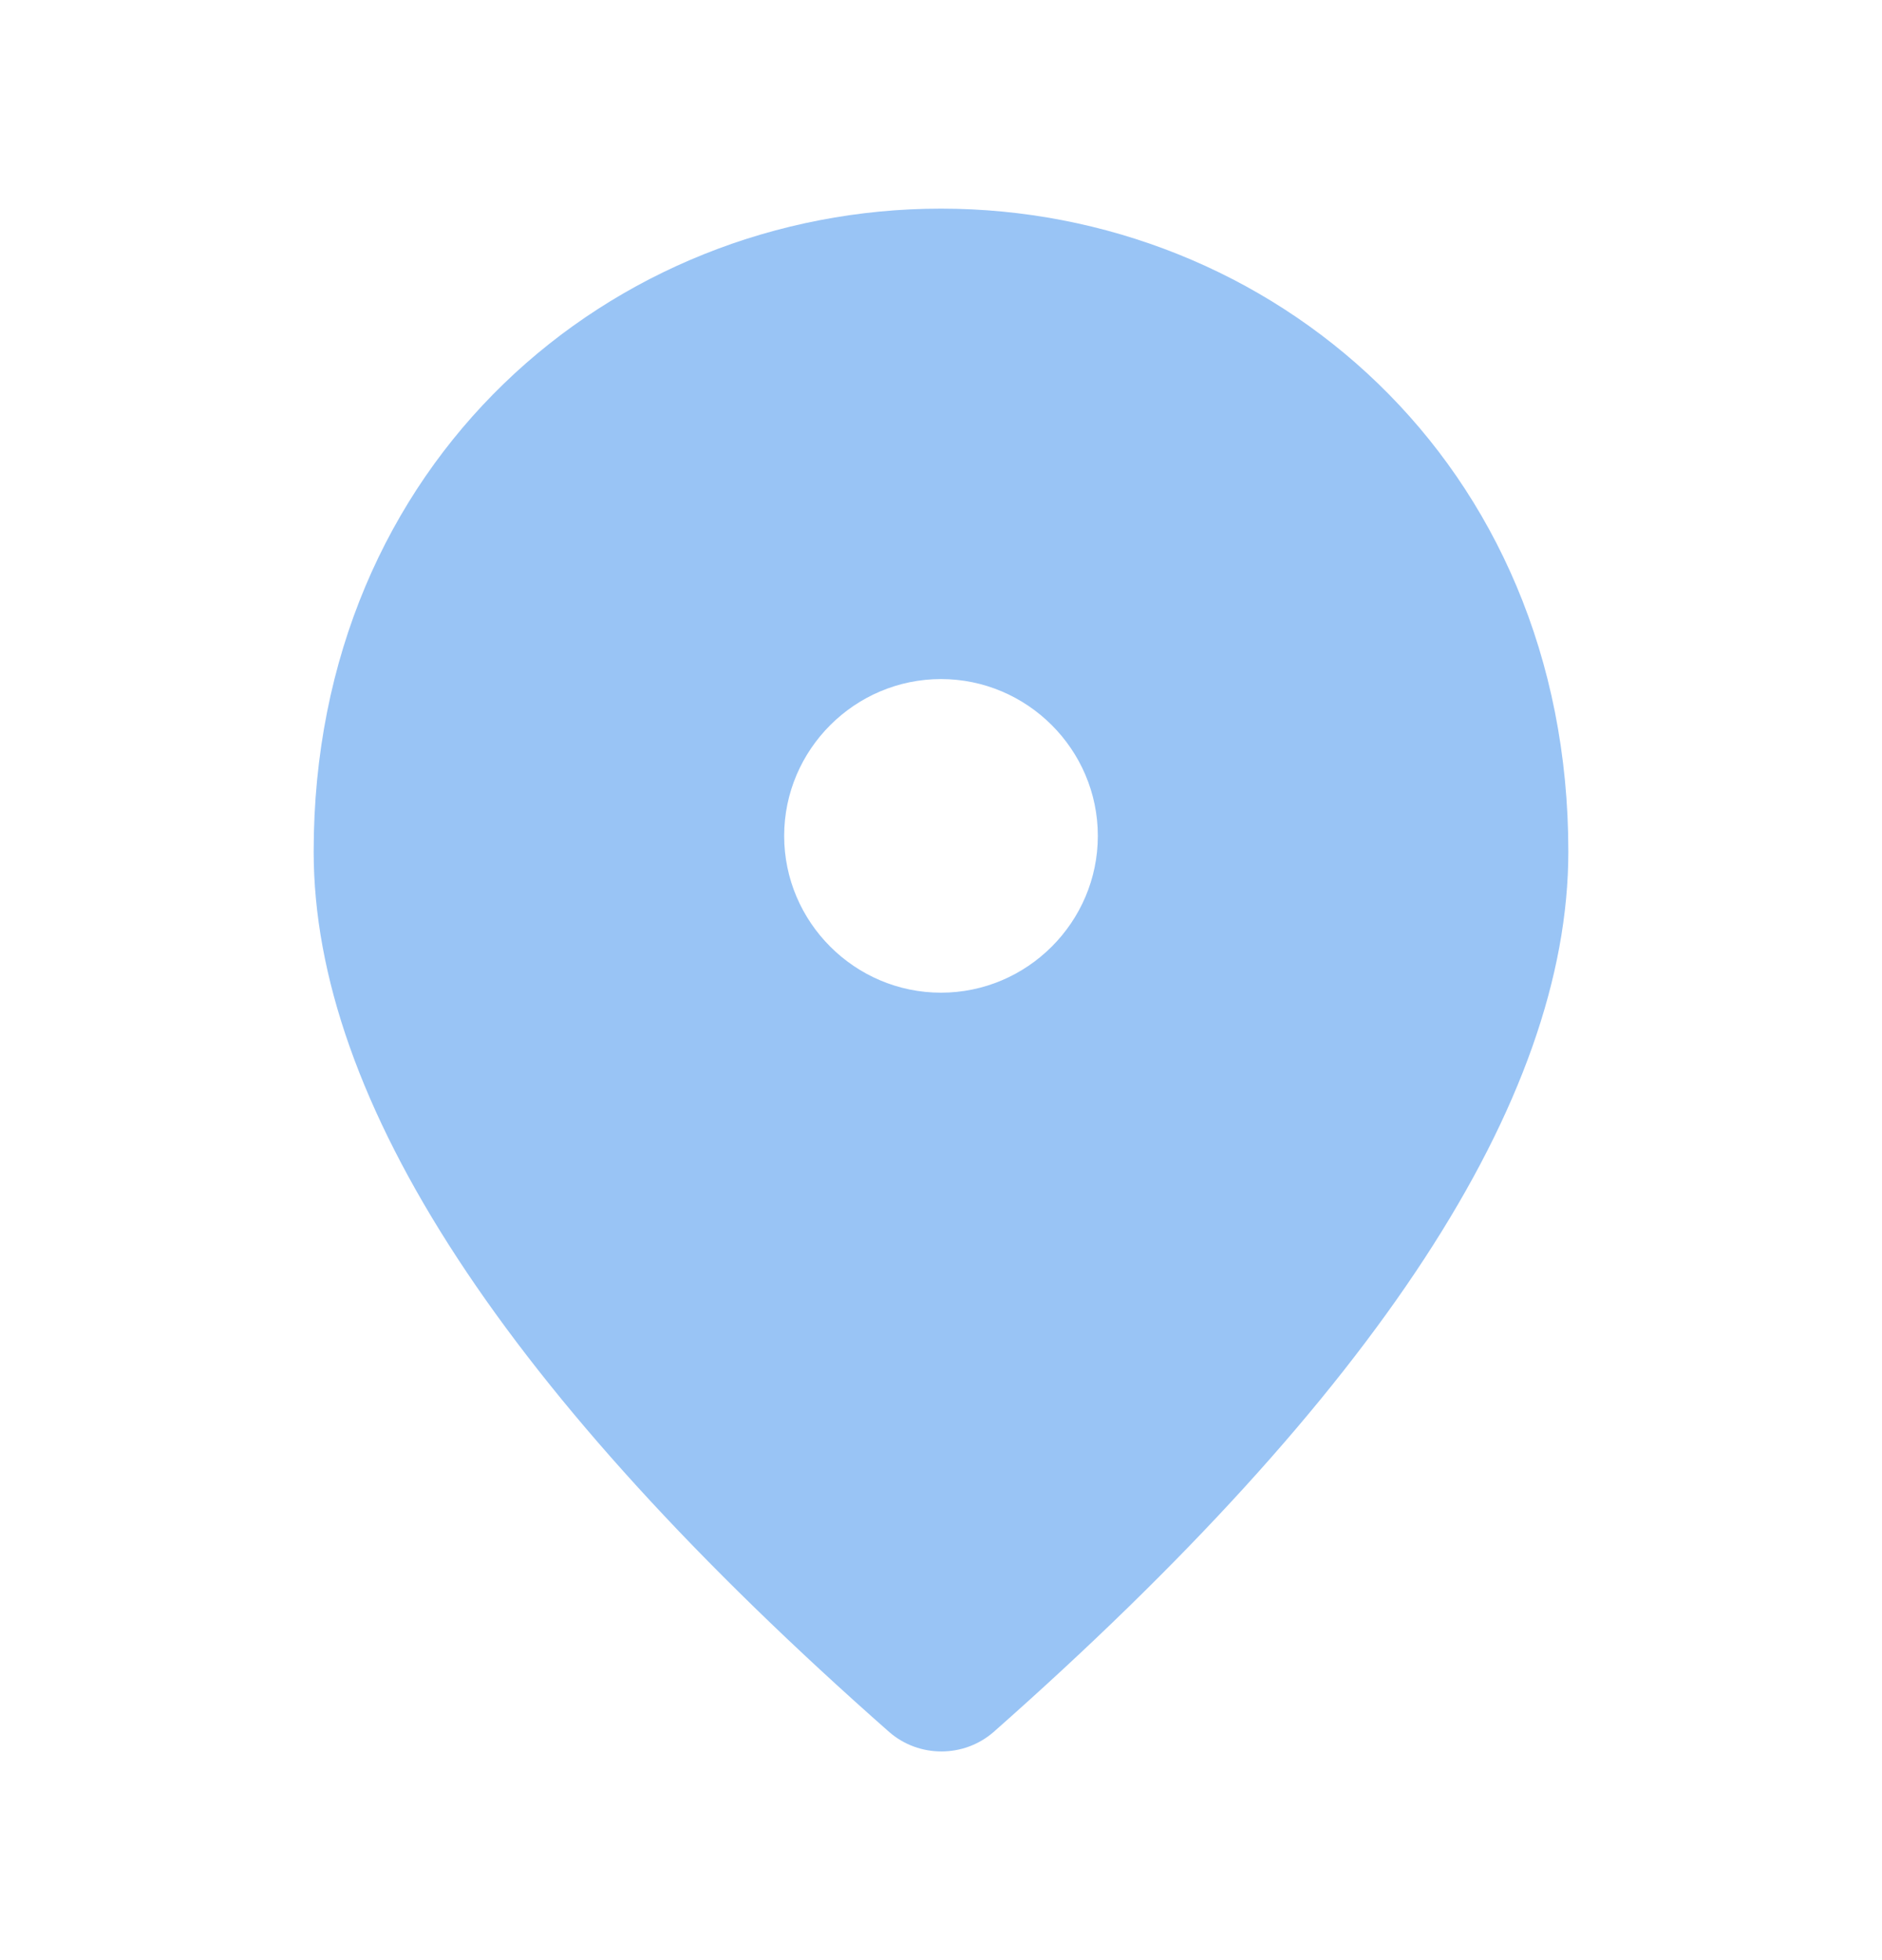 <svg width="24" height="25" viewBox="0 0 24 25" fill="none" xmlns="http://www.w3.org/2000/svg">
<path d="M12 2.661C7.8 2.661 4 5.881 4 10.861C4 14.041 6.45 17.781 11.34 22.091C11.72 22.421 12.29 22.421 12.67 22.091C17.55 17.781 20 14.041 20 10.861C20 5.881 16.2 2.661 12 2.661ZM12 12.661C10.9 12.661 10 11.761 10 10.661C10 9.561 10.9 8.661 12 8.661C13.1 8.661 14 9.561 14 10.661C14 11.761 13.1 12.661 12 12.661Z" fill="#99C4F5"/>
</svg>
